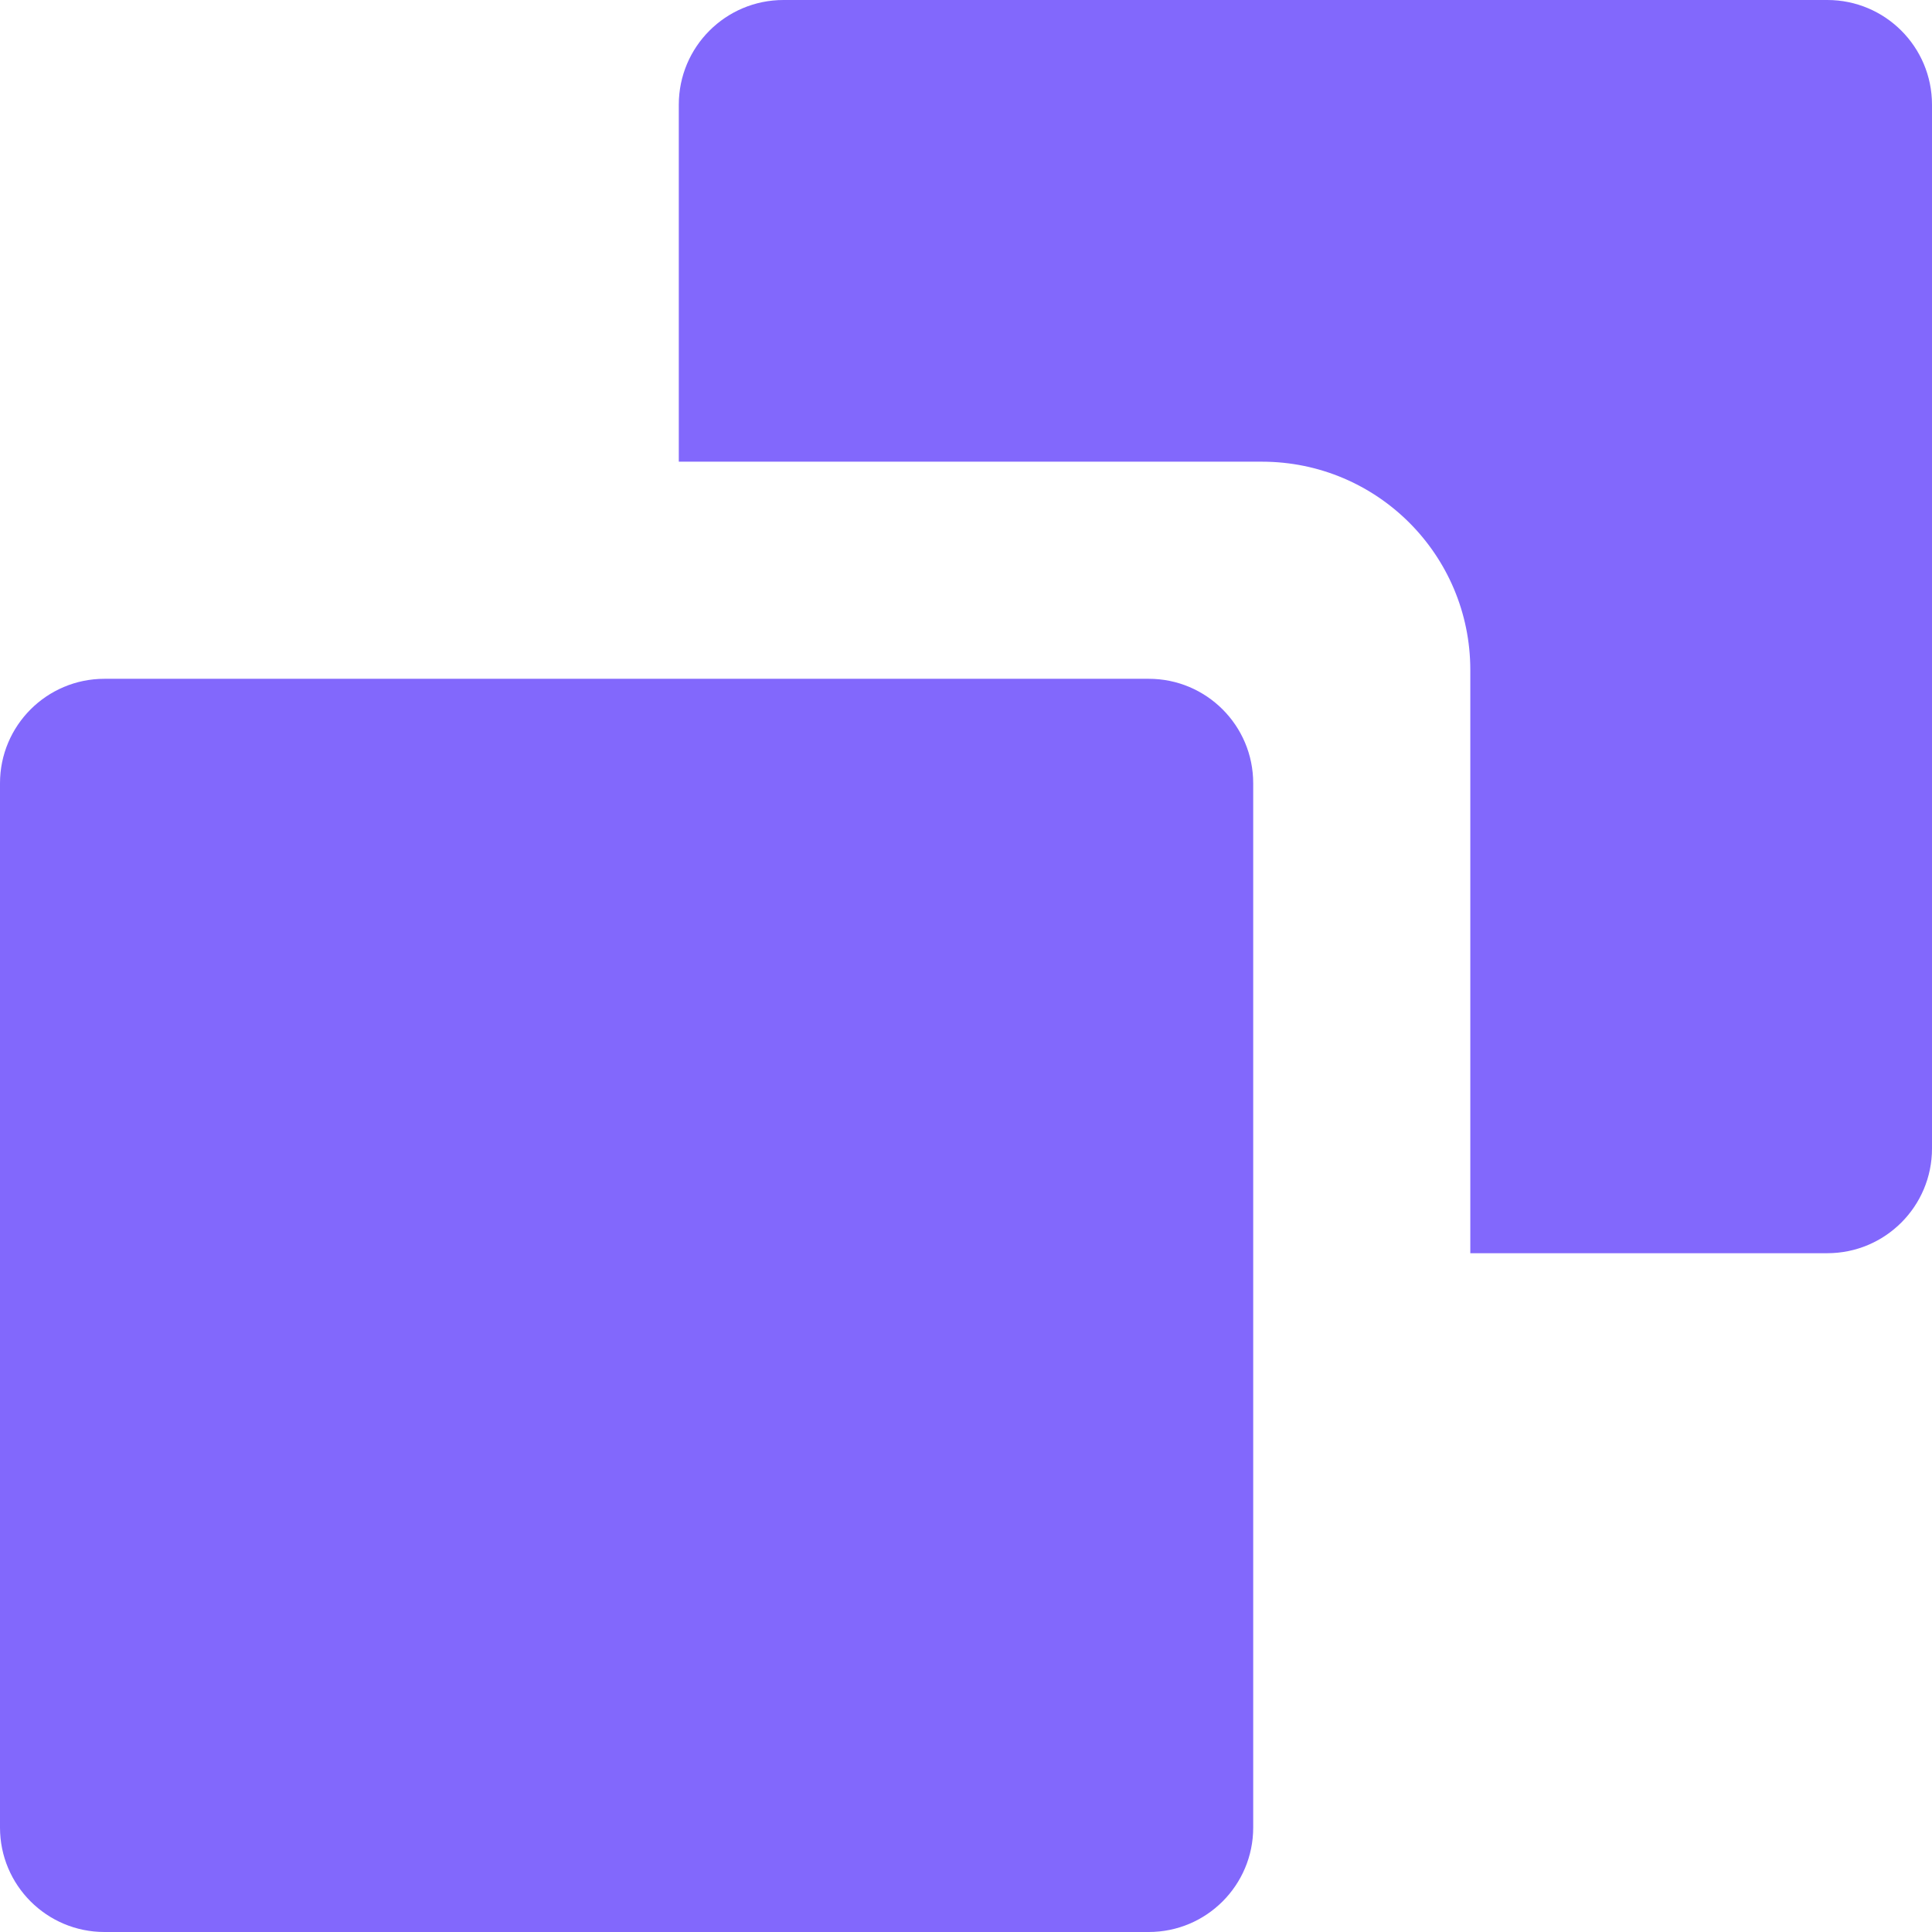 <svg width="32" height="32" viewBox="0 0 32 32" fill="none" xmlns="http://www.w3.org/2000/svg">
<path d="M24.353 20.757H30.266C31.224 20.757 32 19.981 32 19.023V1.734C32 0.776 31.224 0 30.266 0H12.977C12.019 0 11.243 0.776 11.243 1.734V7.647H20.902C22.808 7.647 24.353 9.19 24.353 11.098V20.757V20.757Z" fill="#8268FC"/>
<path d="M1.73 11.243H19.027C19.982 11.243 20.757 12.017 20.757 12.973V30.27C20.757 31.225 19.983 32 19.027 32H1.73C0.775 32 0 31.226 0 30.27V12.973C0 12.018 0.774 11.243 1.73 11.243V11.243Z" fill="#8268FC"/>
</svg>
